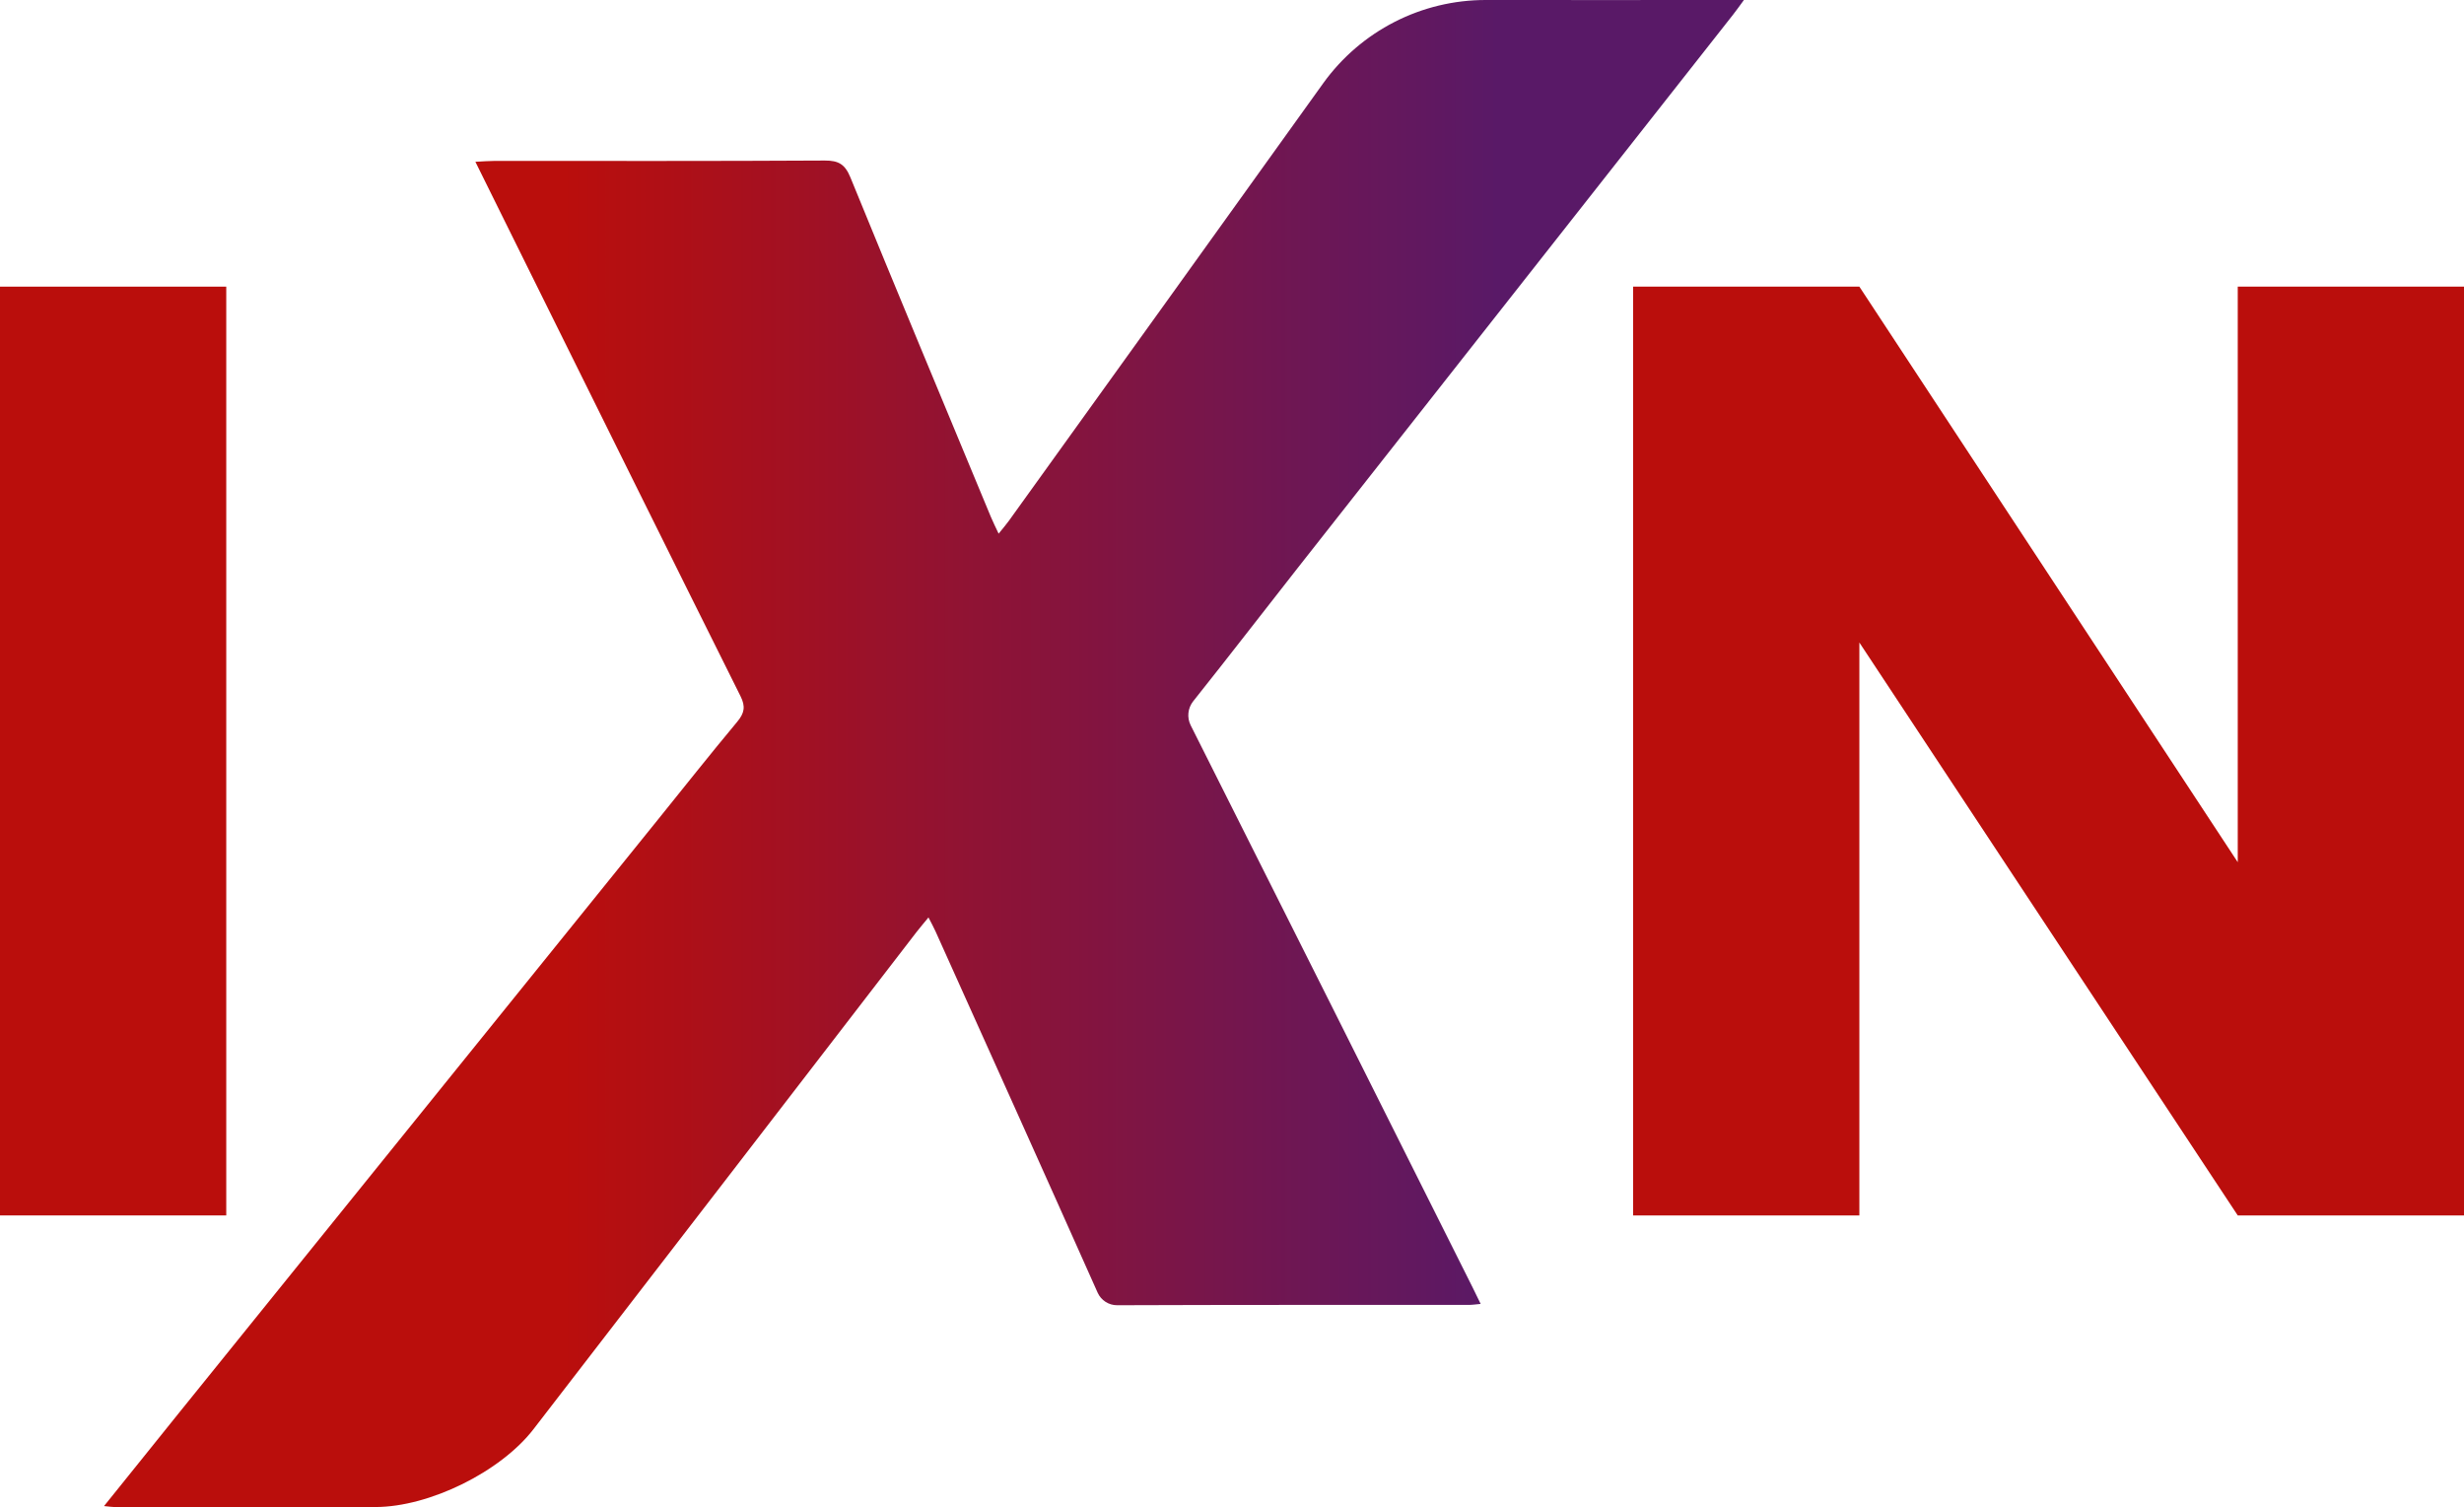 <svg xmlns="http://www.w3.org/2000/svg" xmlns:xlink="http://www.w3.org/1999/xlink" id="Layer_2" data-name="Layer 2" viewBox="0 0 392.93 240.34"><defs><style>      .cls-1 {        fill: #ba0e0c;      }      .cls-2 {        fill: url(#IXN_Gradient);      }    </style><linearGradient id="IXN_Gradient" data-name="IXN Gradient" x1="16.58" y1="120.17" x2="278.1" y2="120.17" gradientUnits="userSpaceOnUse"><stop offset=".28" stop-color="#ba0e0c"></stop><stop offset=".85" stop-color="#591967"></stop></linearGradient></defs><g id="Logo"><g><path class="cls-2" d="M16.58,240.18c4.18-5.2,8.06-10.04,11.96-14.87,25.4-31.47,50.8-62.93,76.2-94.39,4.27-5.29,8.48-10.62,12.83-15.83,1.15-1.38,1.34-2.43.52-4.07-11.36-22.77-22.64-45.57-33.94-68.37-2.72-5.49-5.43-10.98-8.34-16.85,1.2-.06,2.12-.14,3.03-.14,17.57,0,35.14.04,52.7-.06,2.18-.01,3.21.6,4.06,2.66,7.39,18.09,14.92,36.12,22.41,54.16.33.8.73,1.58,1.24,2.68.65-.81,1.16-1.39,1.62-2.03,16.72-23.25,33.45-46.5,50.13-69.78C217.02,4.92,226.68-.02,236.98,0c12.74.02,25.47,0,38.21,0h2.91c-.75,1.01-1.22,1.7-1.74,2.35-23.16,29.43-46.33,58.86-69.48,88.3-5.54,7.05-11.01,14.16-16.6,21.17-.87,1.1-1.03,2.6-.4,3.85,15.03,29.86,29.99,59.75,44.96,89.64.39.79.77,1.58,1.28,2.62-.77.07-1.35.16-1.94.16-18.68,0-37.36-.02-56.04.05-1.34,0-2.55-.78-3.1-2-8.57-19.23-17.22-38.43-25.86-57.63-.29-.66-.65-1.28-1.12-2.21-.73.9-1.35,1.61-1.92,2.35-20.35,26.42-40.68,52.85-61.06,79.25-5.25,6.8-16.58,12.4-25.17,12.42-13.85.03-27.7.02-41.55.01-.4,0-.8-.07-1.77-.16Z"></path><path class="cls-1" d="M36.08,45.71v148.11H0V45.71h36.08Z"></path><path class="cls-1" d="M392.93,193.82h-36.08l-60.34-91.36v91.36h-36.08V45.71h36.08l60.34,91.78V45.71h36.08v148.11Z"></path></g></g></svg>